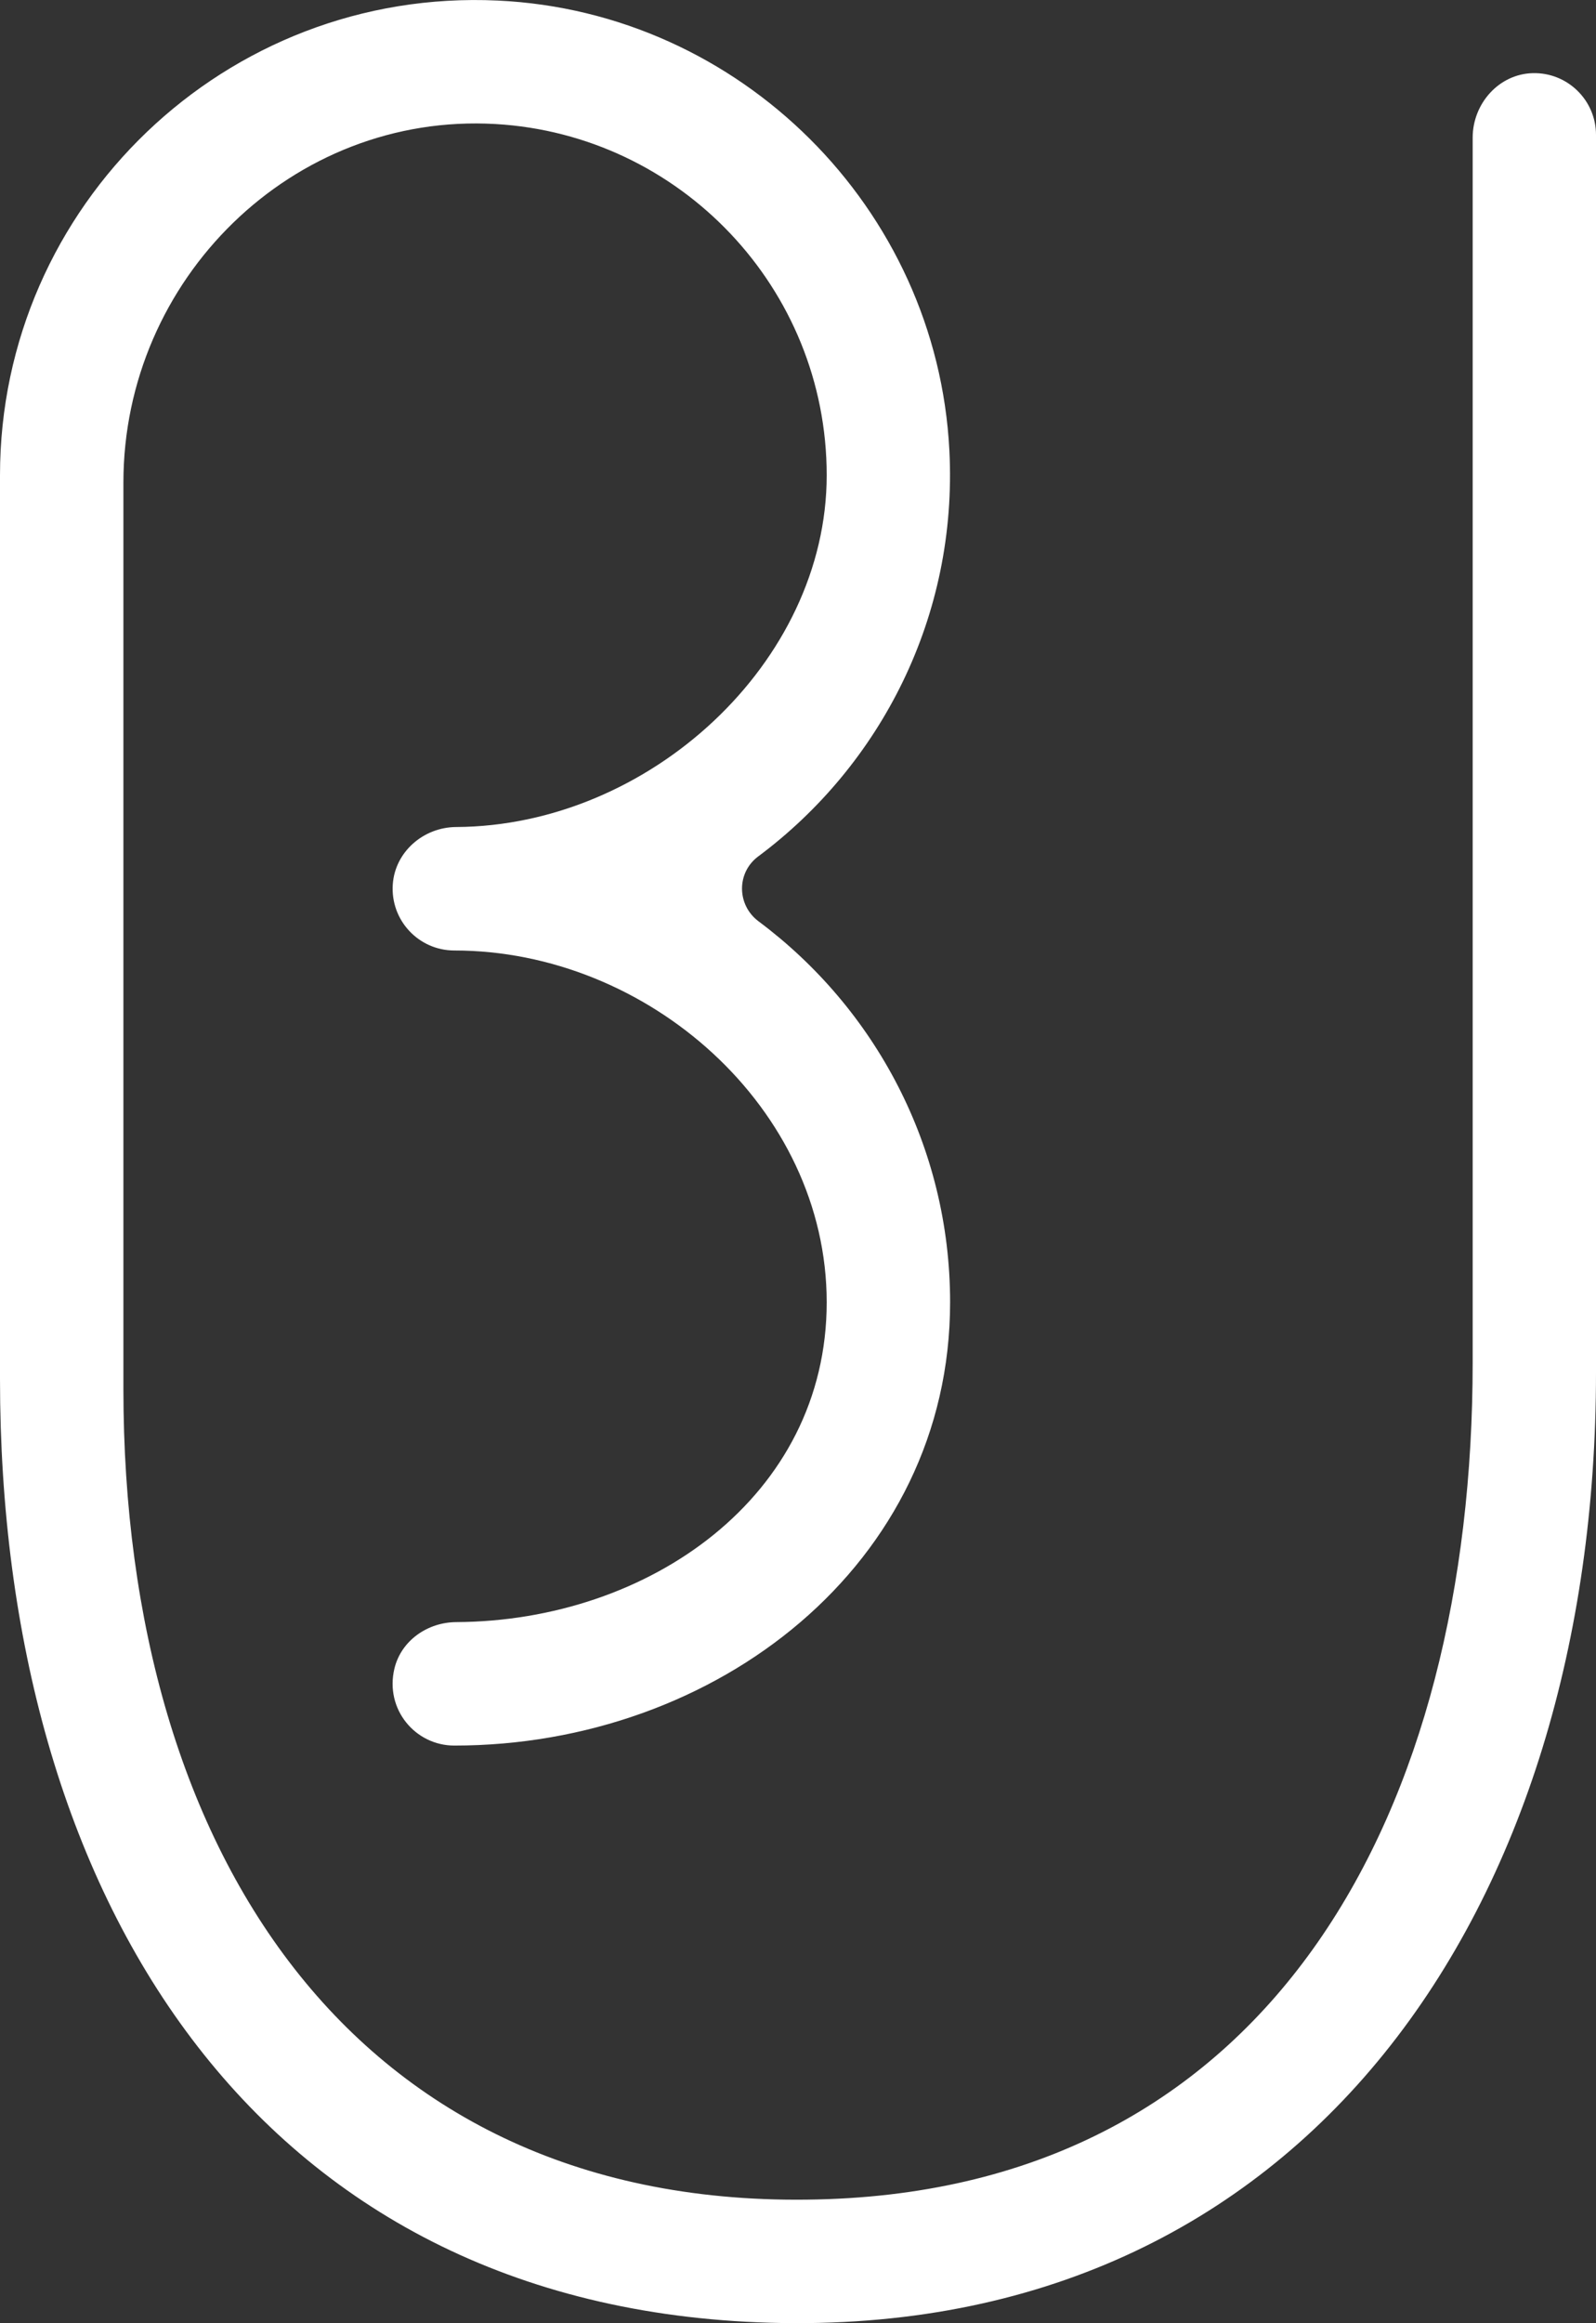 <?xml version="1.0" encoding="UTF-8"?>
<svg id="Warstwa_2" data-name="Warstwa 2" xmlns="http://www.w3.org/2000/svg" viewBox="0 0 198 288.07">
  <rect x="0" y="0" width="198" height="288.07" fill="#333333" stroke="none"/>
  <defs>
    <style>
      .cls-1 {
        fill: #fff;
        stroke-width: 0px;
      }
    </style>
  </defs>
  <g id="Warstwa_4" data-name="Warstwa 4">
    <path class="cls-1" d="M190.15,9.07c-4.21.11-7.45,3.79-7.45,8,0,21.44,0,88.89,0,151.87,0,55.38-24.59,101.74-79.94,103.75-58.27,2.11-87.45-42.62-87.45-100.43V59.84c0-25.23,20.99-45.92,46.18-44.46,22.87,1.33,41.07,20.35,41.07,43.55s-22.02,43.5-45.97,43.62c-4.04.02-7.57,3.06-7.86,7.09-.32,4.48,3.22,8.22,7.63,8.22,24.05,0,46.2,19.57,46.2,43.62s-22.01,39.54-45.96,39.66c-3.57.02-6.84,2.3-7.67,5.77-1.2,5.04,2.59,9.54,7.43,9.54,32.49,0,61.51-22.48,61.51-54.97,0-19.32-9.35-36.49-23.77-47.24-2.7-2.02-2.74-6.03-.04-8.04,15.19-11.31,24.77-29.76,23.72-50.34C116.25,25.81,91.82,1.48,61.76.07,27.99-1.52,0,25.5,0,58.93v112.07c0,63.97,31.59,115.19,95.53,117.02,66.55,1.9,102.47-51.68,102.47-117.81V16.72c0-4.29-3.54-7.76-7.85-7.65Z"/>
  </g>
</svg>